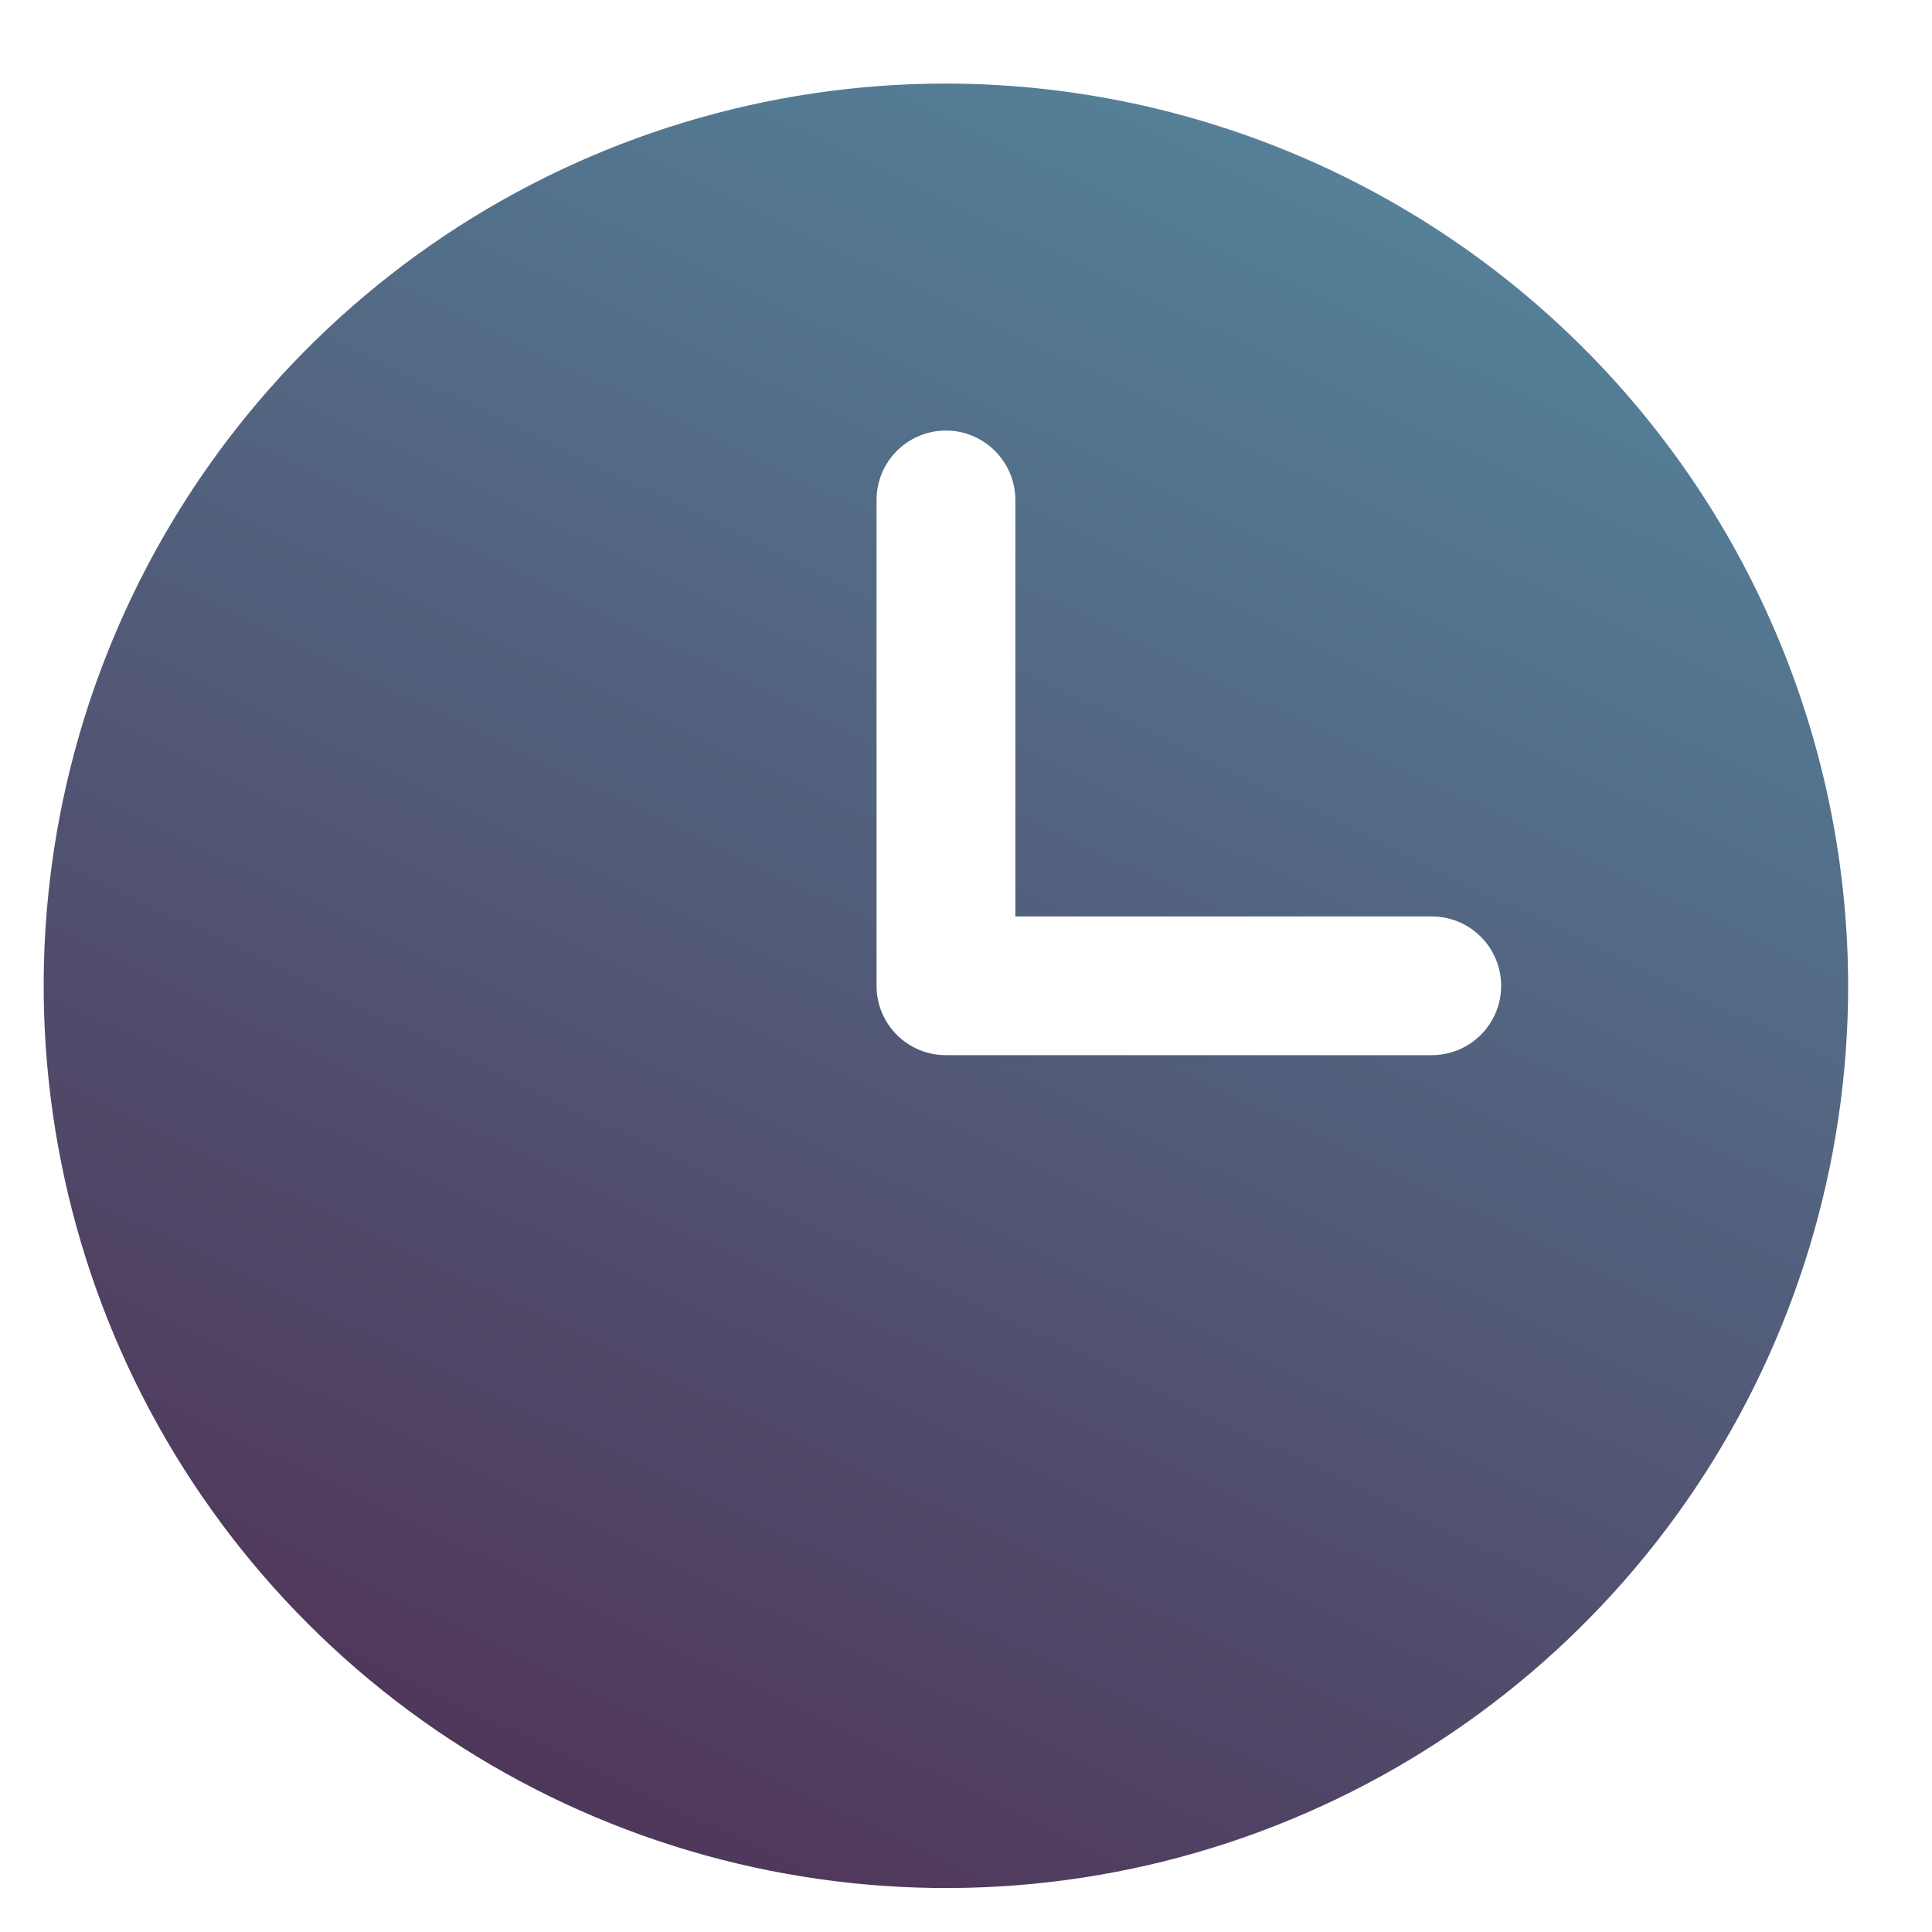 <?xml version="1.0" encoding="UTF-8"?> <svg xmlns="http://www.w3.org/2000/svg" width="20" height="20" viewBox="0 0 20 20" fill="none"><path d="M9.792 0.865C7.945 0.865 6.139 1.413 4.603 2.439C3.067 3.466 1.87 4.924 1.163 6.631C0.456 8.337 0.271 10.215 0.632 12.027C0.992 13.839 1.882 15.503 3.188 16.809C4.494 18.115 6.158 19.005 7.97 19.365C9.782 19.726 11.66 19.541 13.366 18.834C15.073 18.127 16.532 16.93 17.558 15.394C18.584 13.858 19.132 12.052 19.132 10.205C19.129 7.729 18.144 5.355 16.393 3.604C14.642 1.853 12.268 0.868 9.792 0.865ZM14.821 10.923H9.792C9.601 10.923 9.419 10.848 9.284 10.713C9.149 10.578 9.074 10.396 9.074 10.205V5.176C9.074 4.985 9.149 4.803 9.284 4.668C9.419 4.533 9.601 4.457 9.792 4.457C9.983 4.457 10.165 4.533 10.3 4.668C10.435 4.803 10.511 4.985 10.511 5.176V9.487H14.821C15.012 9.487 15.194 9.562 15.329 9.697C15.464 9.832 15.54 10.014 15.54 10.205C15.54 10.396 15.464 10.578 15.329 10.713C15.194 10.848 15.012 10.923 14.821 10.923Z" fill="url(#paint0_linear_1127_5137)"></path><defs><linearGradient id="paint0_linear_1127_5137" x1="14.695" y1="0.865" x2="3.981" y2="23.11" gradientUnits="userSpaceOnUse"><stop stop-color="#55859C"></stop><stop offset="1" stop-color="#4E244A"></stop></linearGradient></defs></svg> 